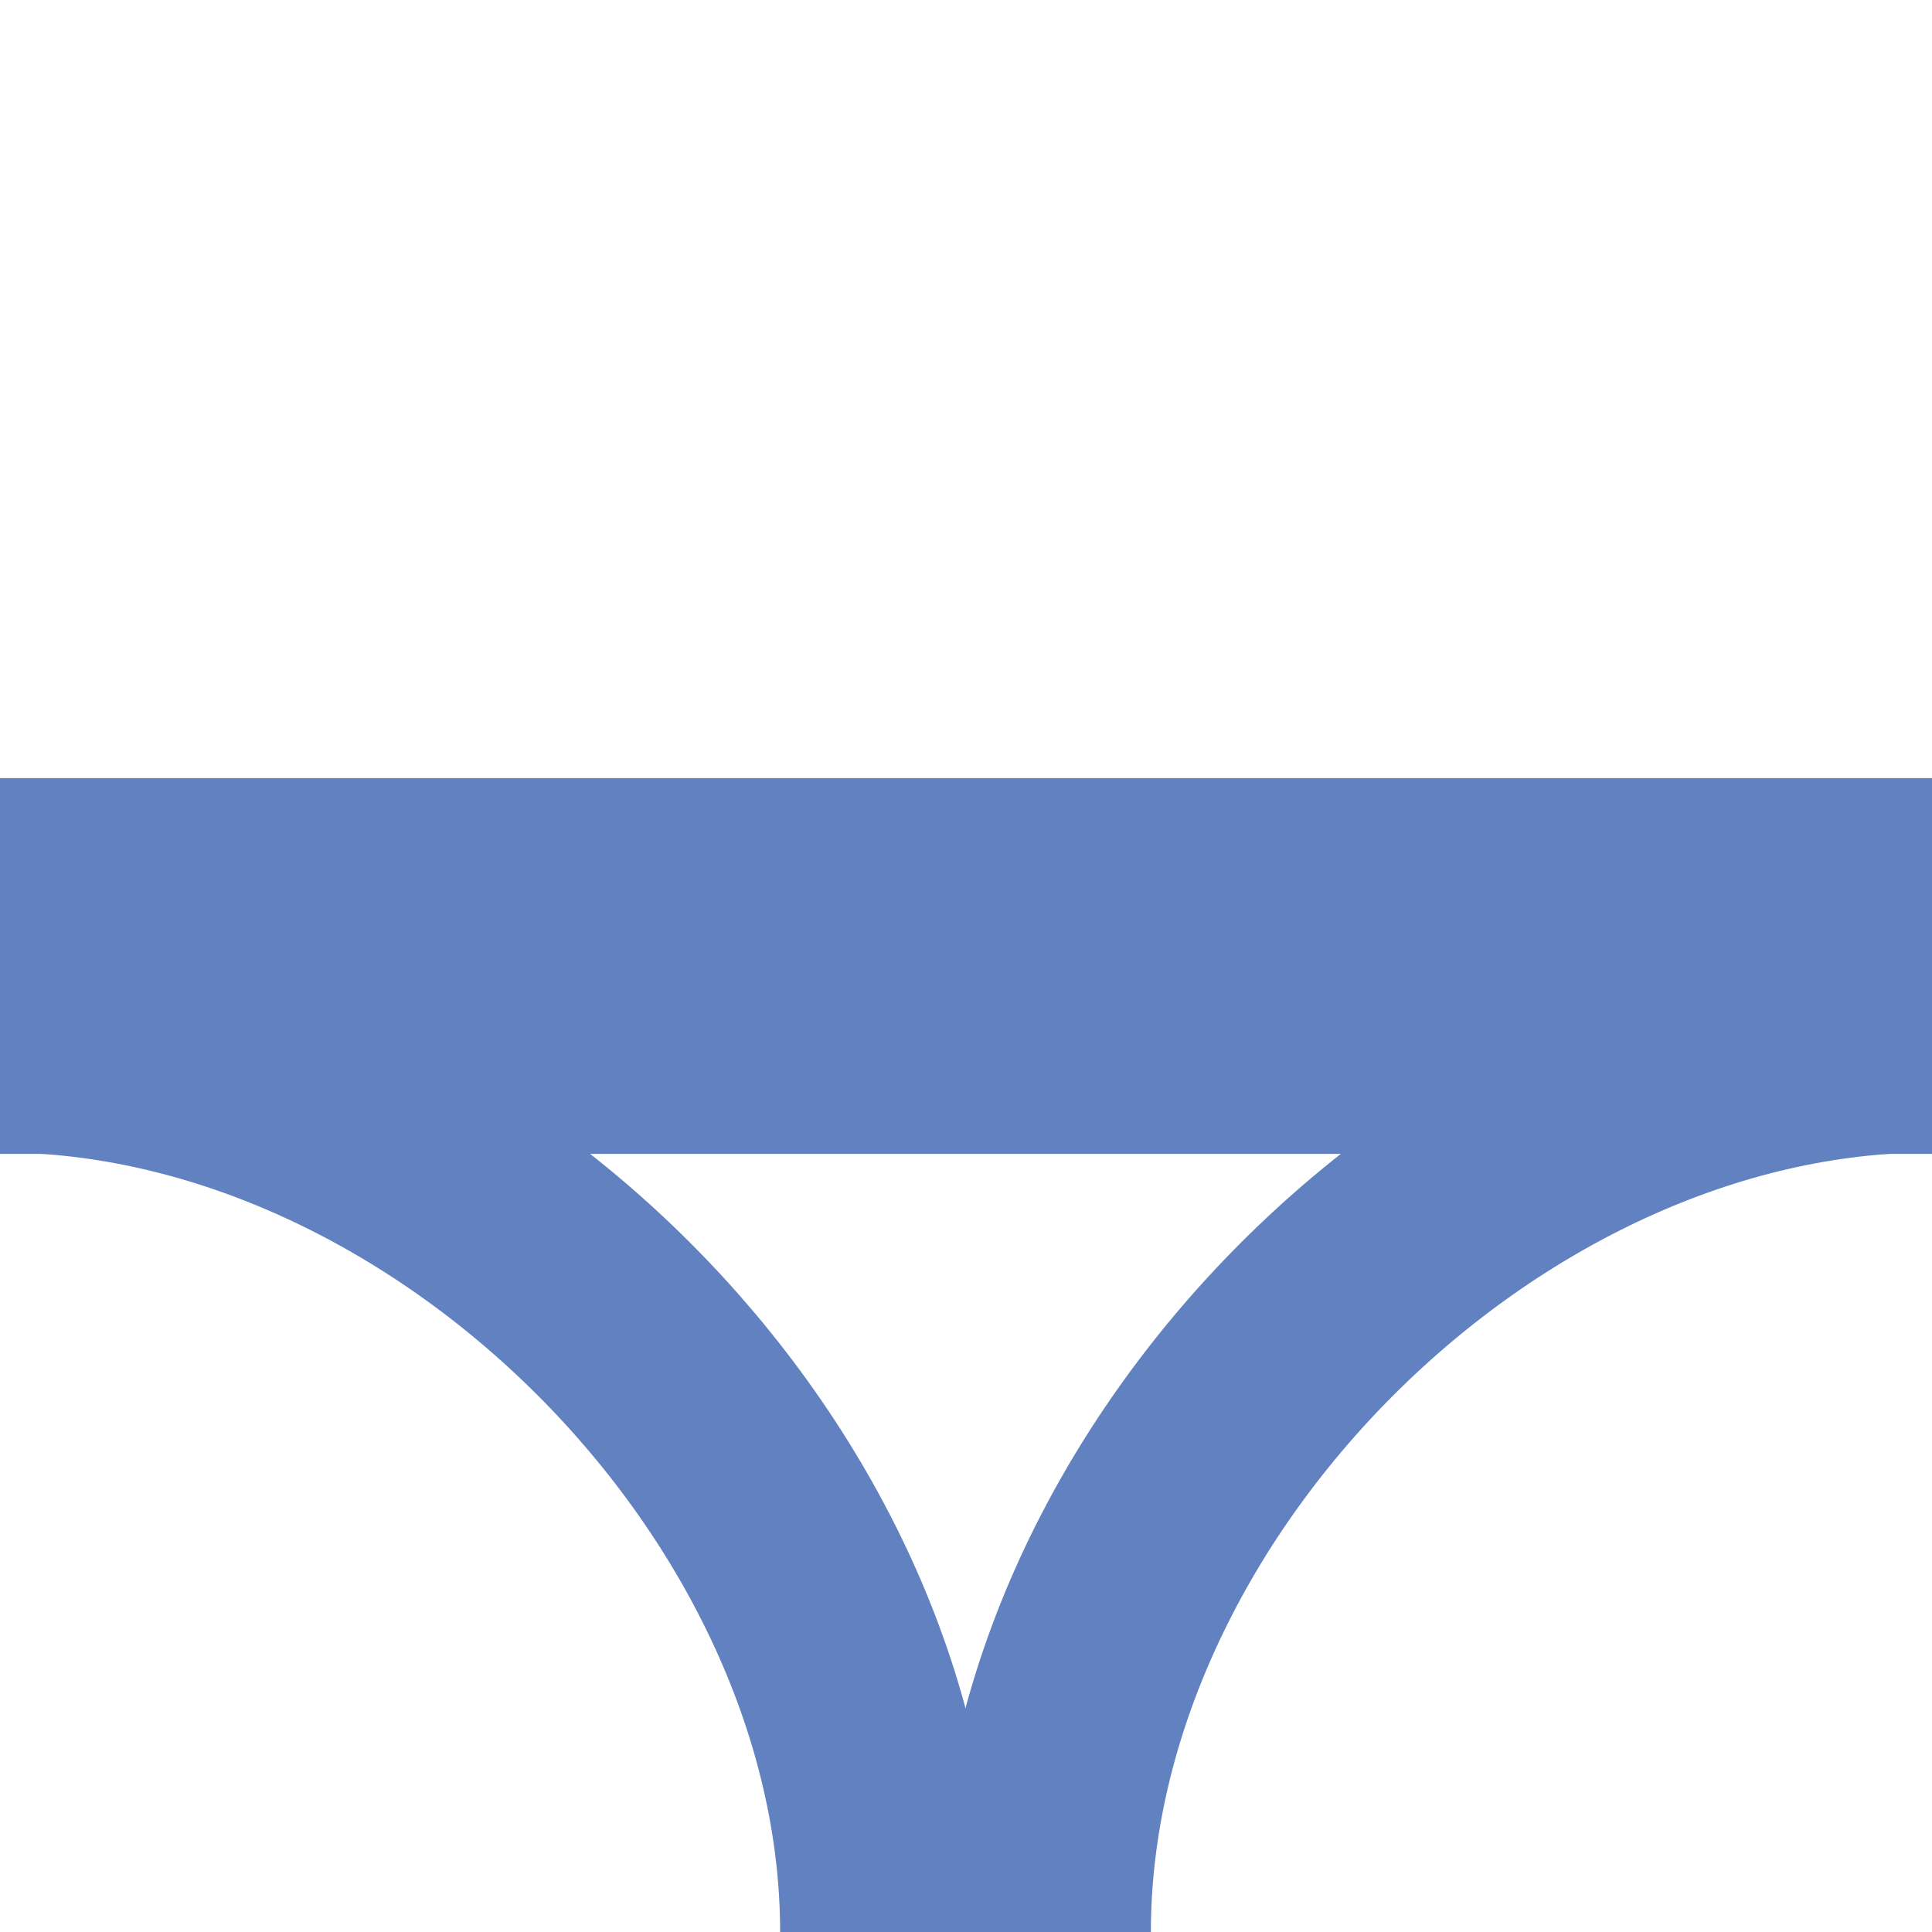 <?xml version="1.0" encoding="UTF-8" standalone="no"?>
<!-- Created by Tompw's icon tool-->
<svg
   xmlns:dc="http://purl.org/dc/elements/1.1/"
   xmlns:cc="http://web.resource.org/cc/"
   xmlns:rdf="http://www.w3.org/1999/02/22-rdf-syntax-ns#"
   xmlns:svg="http://www.w3.org/2000/svg"
   xmlns="http://www.w3.org/2000/svg"
   xmlns:sodipodi="http://sodipodi.sourceforge.net/DTD/sodipodi-0.dtd"
   xmlns:inkscape="http://www.inkscape.org/namespaces/inkscape"
   xml:space="preserve"
   width="500px"
   height="500px"
   style="shape-rendering:geometricPrecision; text-rendering:geometricPrecision; image-rendering:optimizeQuality; fill-rule:evenodd; clip-rule:evenodd"
   viewBox="0 0 500 500"
   id="svg2"
   sodipodi:version="0.32"
   inkscape:version="0.45.1"
   sodipodi:docname="BSicon_uexABZa.svg"
   sodipodi:docbase="C:\Dokumente und Einstellungen\Björn\Eigene Dateien\Eigene Bilder\Wiki"
   inkscape:output_extension="org.inkscape.output.svg.inkscape"><sodipodi:namedview
   inkscape:window-height="579"
   inkscape:window-width="907"
   inkscape:pageshadow="2"
   inkscape:pageopacity="0.0"
   guidetolerance="10.0"
   gridtolerance="10.0"
   objecttolerance="10.0"
   borderopacity="1.0"
   bordercolor="#666666"
   pagecolor="#ffffff"
   id="base"
   inkscape:zoom="0.754"
   inkscape:cx="250"
   inkscape:cy="180.92133"
   inkscape:window-x="110"
   inkscape:window-y="145"
   inkscape:current-layer="svg2" />
 <defs
   id="defs4">
  <style
   type="text/css"
   id="style6">
   
    .str0 {stroke:#BE2D2C;stroke-width:96.154}
    .str1 {stroke:#D77D7E;stroke-width:96.064}
    .str2 {stroke:#BE2D2C;stroke-width:55.824}
    .str3 {stroke:#D77D7E;stroke-width:55.824}
    .fil0 {fill:none}
    .fil1 {fill:#BE2D2C}
    .fil2 {fill:#D77D7E}
   
  </style>
 
  
  
  
 </defs>
 <path
   style="fill:#000000;stroke:#6281c0;stroke-width:55.824;stroke-opacity:1;fill-opacity:0"
   id="path10"
   d="M 499.743,270.34 C 382.643,270.283 269.934,383.077 269.934,500"
   class="fil0 str2" /><path
   style="fill:#000000;stroke:#6281c0;stroke-width:55.824;stroke-opacity:1;fill-opacity:0"
   id="path12"
   d="M 0,270.34 C 117.1,270.283 229.809,383.077 229.809,500"
   class="fil0 str2" /><path
   style="fill:#6281c0;fill-opacity:1"
   id="path14"
   d="M 500,201.375 C 500,233.788 500,266.211 500,298.624 C 333.349,298.624 166.65,298.624 -0.001,298.624 C -0.001,266.211 -0.001,233.788 -0.001,201.375 C 166.649,201.375 333.349,201.375 500,201.375 L 500,201.375 z "
   class="fil1" />
 <line
   class="fil0 str0"
   x1="-120.085"
   y1="118.831"
   x2="-120.085"
   y2="410.855"
   id="line16" />
</svg>